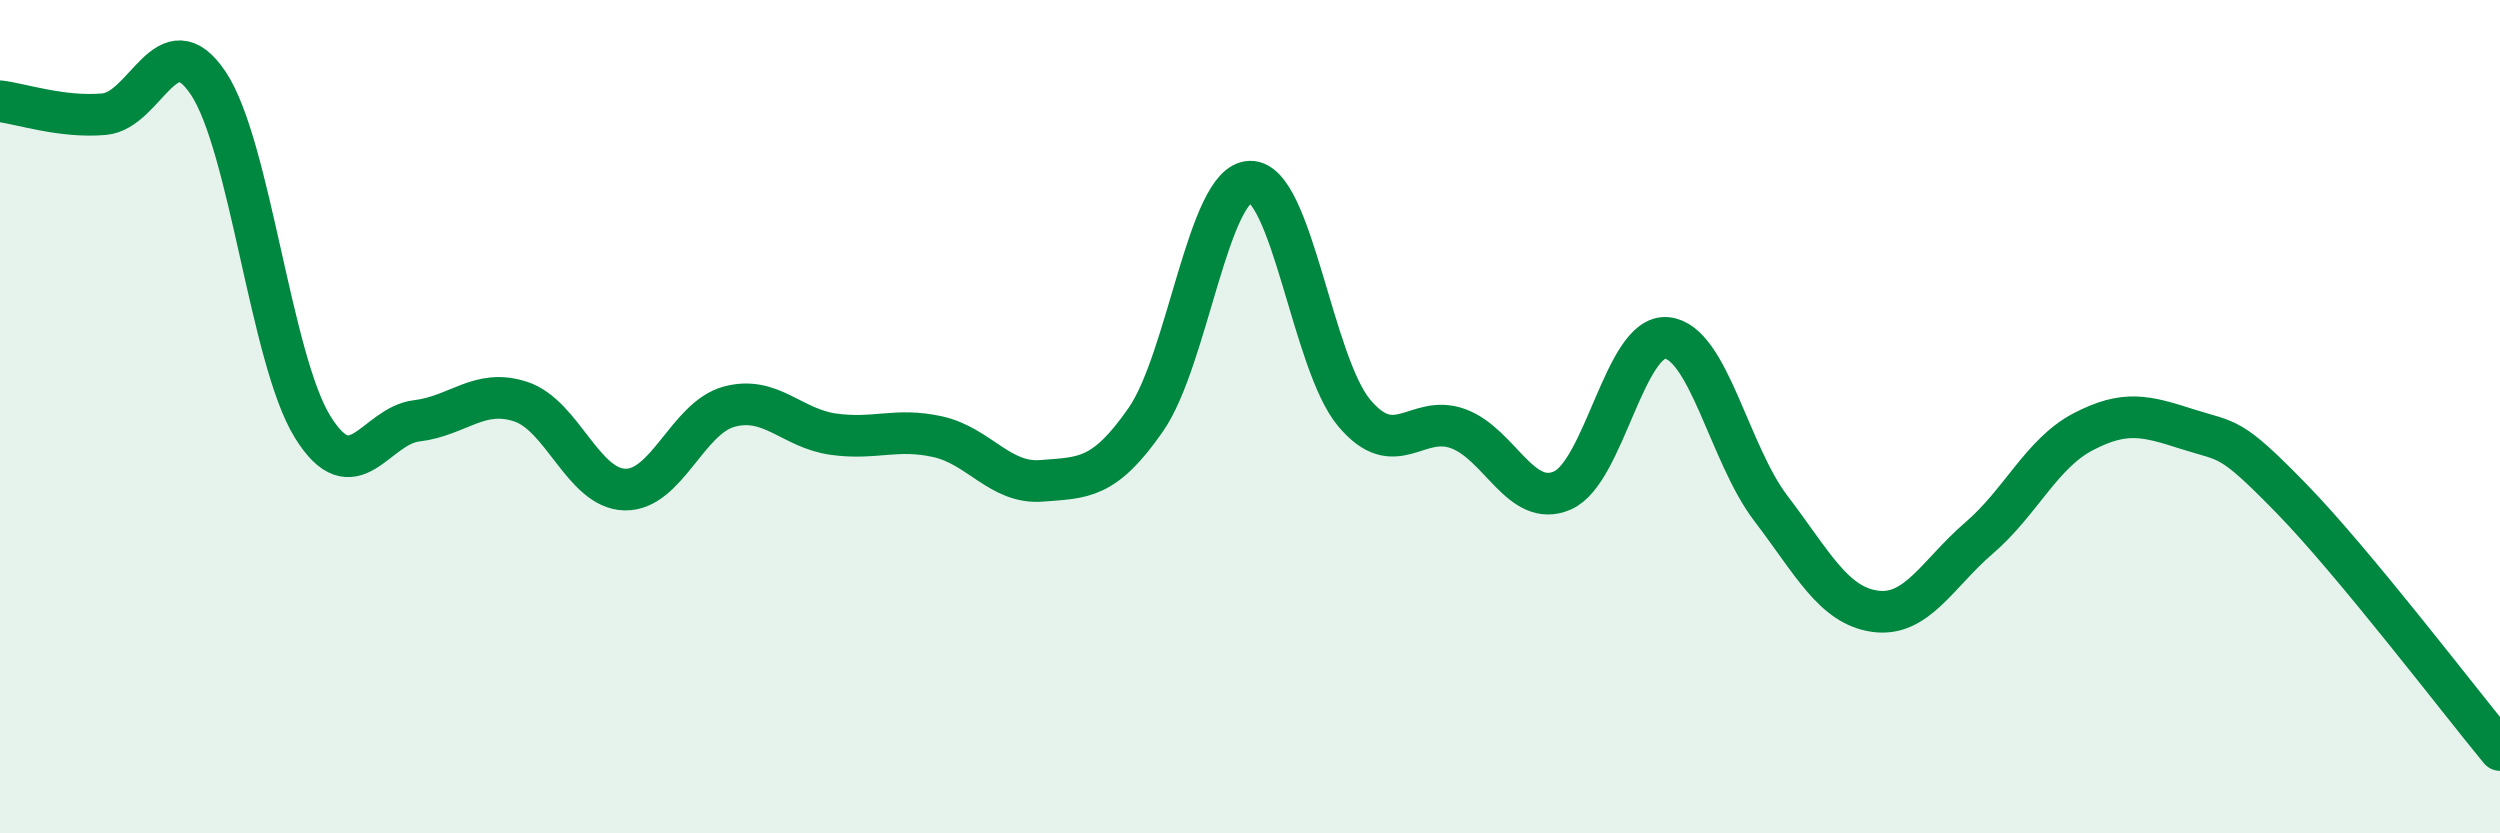 
    <svg width="60" height="20" viewBox="0 0 60 20" xmlns="http://www.w3.org/2000/svg">
      <path
        d="M 0,2.43 C 0.5,2.49 1.5,2.83 2.5,2.74 C 3.5,2.65 4,0.5 5,2 C 6,3.5 6.5,8.62 7.5,10.24 C 8.5,11.86 9,10.22 10,10.1 C 11,9.98 11.5,9.31 12.5,9.64 C 13.5,9.97 14,11.73 15,11.75 C 16,11.77 16.5,10.03 17.5,9.76 C 18.5,9.49 19,10.28 20,10.42 C 21,10.56 21.5,10.26 22.5,10.48 C 23.5,10.7 24,11.62 25,11.54 C 26,11.46 26.5,11.51 27.5,10.07 C 28.5,8.63 29,4.39 30,4.36 C 31,4.33 31.5,8.72 32.5,9.91 C 33.5,11.1 34,9.92 35,10.29 C 36,10.66 36.5,12.21 37.5,11.77 C 38.5,11.33 39,8.02 40,8.11 C 41,8.2 41.5,10.89 42.5,12.2 C 43.5,13.51 44,14.53 45,14.67 C 46,14.81 46.5,13.77 47.5,12.91 C 48.5,12.05 49,10.88 50,10.36 C 51,9.84 51.5,9.98 52.5,10.3 C 53.5,10.62 53.5,10.43 55,11.97 C 56.5,13.51 59,16.79 60,18L60 20L0 20Z"
        fill="#008740"
        opacity="0.1"
        stroke-linecap="round"
        stroke-linejoin="round"
      />
      <path
        d="M 0,2.43 C 0.5,2.49 1.5,2.83 2.5,2.74 C 3.5,2.65 4,0.5 5,2 C 6,3.5 6.5,8.62 7.5,10.24 C 8.5,11.86 9,10.22 10,10.1 C 11,9.98 11.5,9.31 12.5,9.64 C 13.5,9.97 14,11.73 15,11.75 C 16,11.77 16.5,10.03 17.5,9.76 C 18.5,9.49 19,10.28 20,10.42 C 21,10.56 21.5,10.26 22.5,10.48 C 23.5,10.7 24,11.62 25,11.54 C 26,11.46 26.5,11.51 27.5,10.07 C 28.5,8.63 29,4.39 30,4.36 C 31,4.33 31.5,8.72 32.5,9.91 C 33.5,11.1 34,9.92 35,10.29 C 36,10.66 36.5,12.21 37.5,11.77 C 38.5,11.33 39,8.02 40,8.11 C 41,8.2 41.5,10.89 42.5,12.2 C 43.5,13.51 44,14.53 45,14.67 C 46,14.81 46.5,13.77 47.5,12.91 C 48.5,12.05 49,10.88 50,10.36 C 51,9.84 51.5,9.98 52.5,10.3 C 53.5,10.62 53.5,10.43 55,11.97 C 56.5,13.51 59,16.79 60,18"
        stroke="#008740"
        stroke-width="1"
        fill="none"
        stroke-linecap="round"
        stroke-linejoin="round"
      />
    </svg>
  